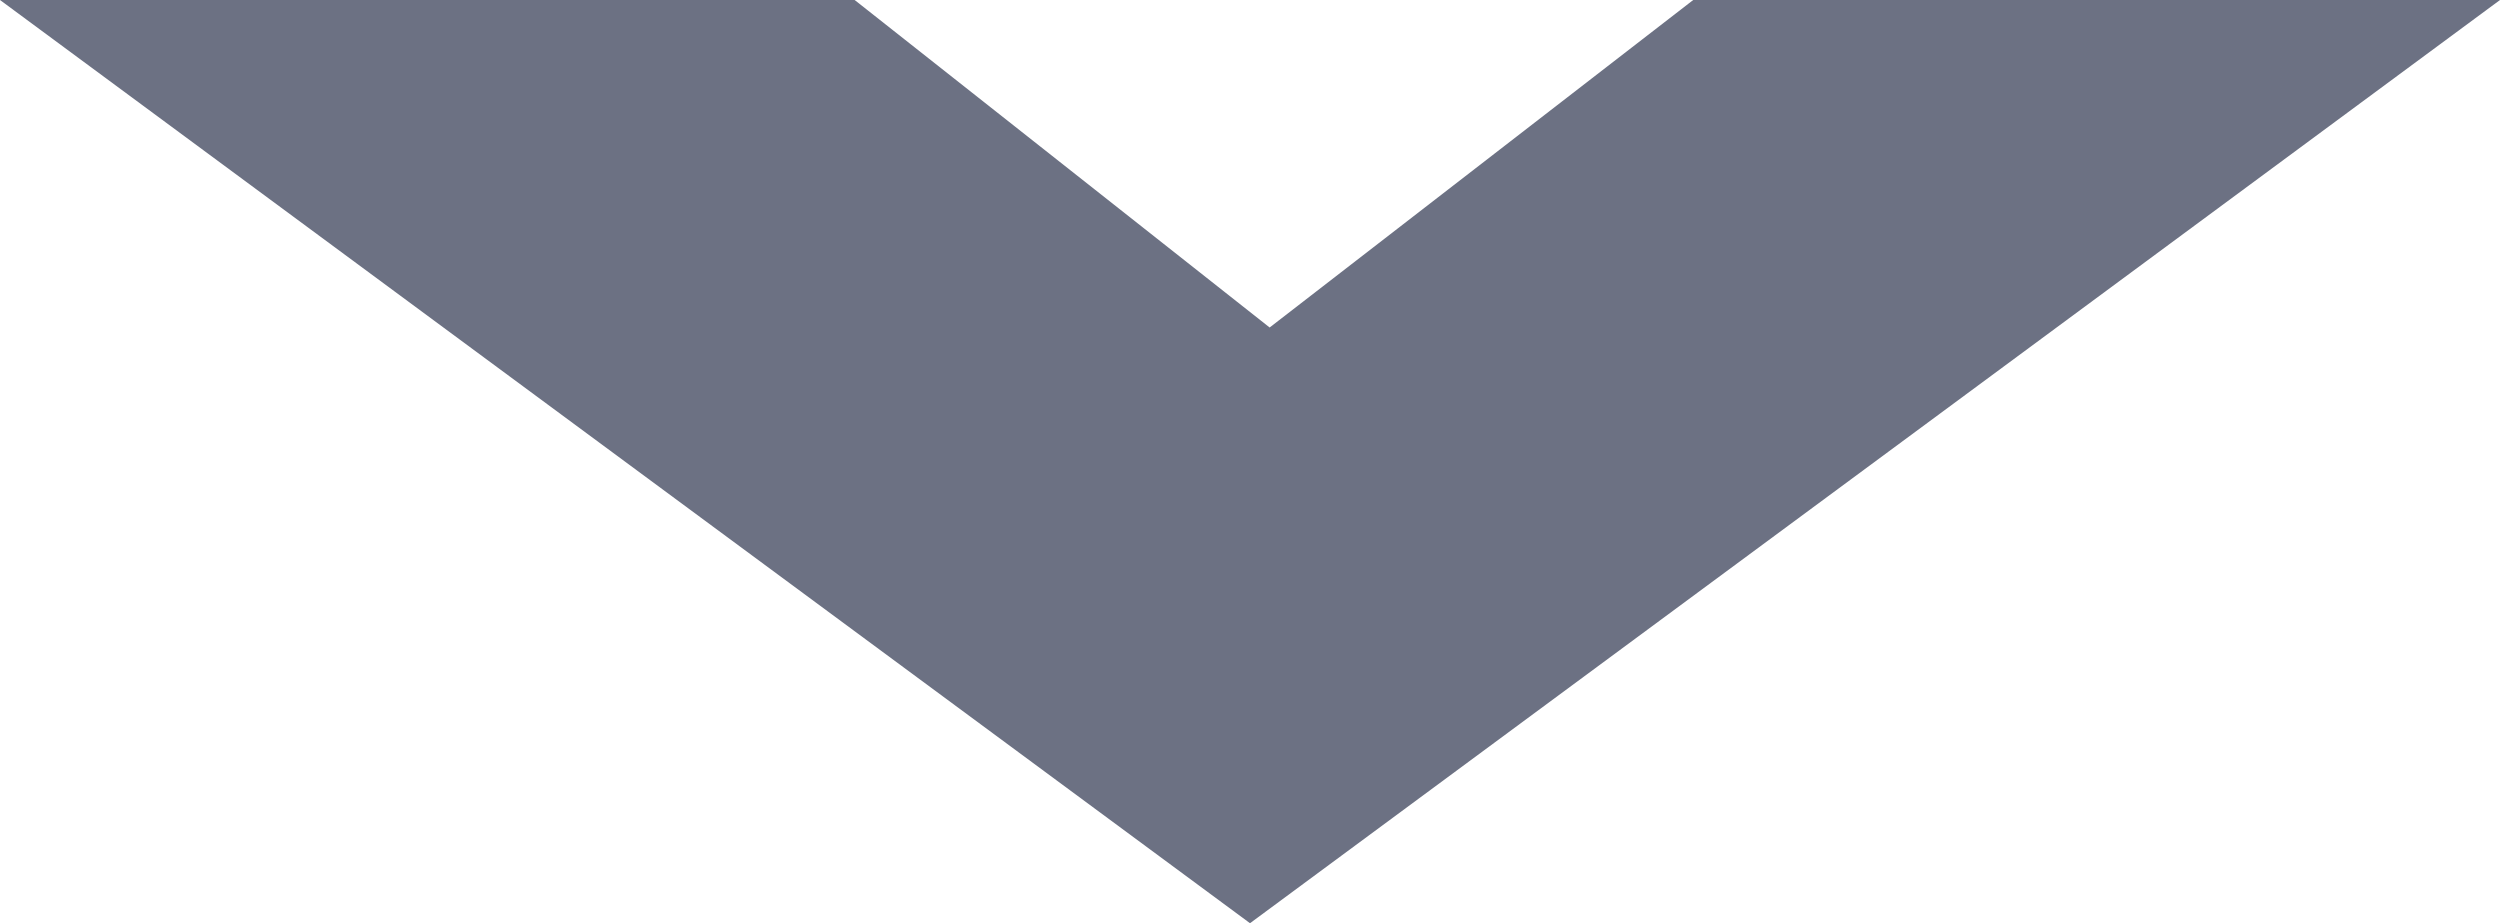 <svg xmlns="http://www.w3.org/2000/svg" viewBox="0 0 70 25.85"><defs><style>.cls-1{fill:#6c7183;}</style></defs><title>アセット 2</title><g id="レイヤー_2" data-name="レイヤー 2"><g id="レイヤー_3" data-name="レイヤー 3"><polygon class="cls-1" points="0 0 23.93 0 35.55 9.17 47.41 0 70 0 35 25.85 0 0"/></g></g></svg>
